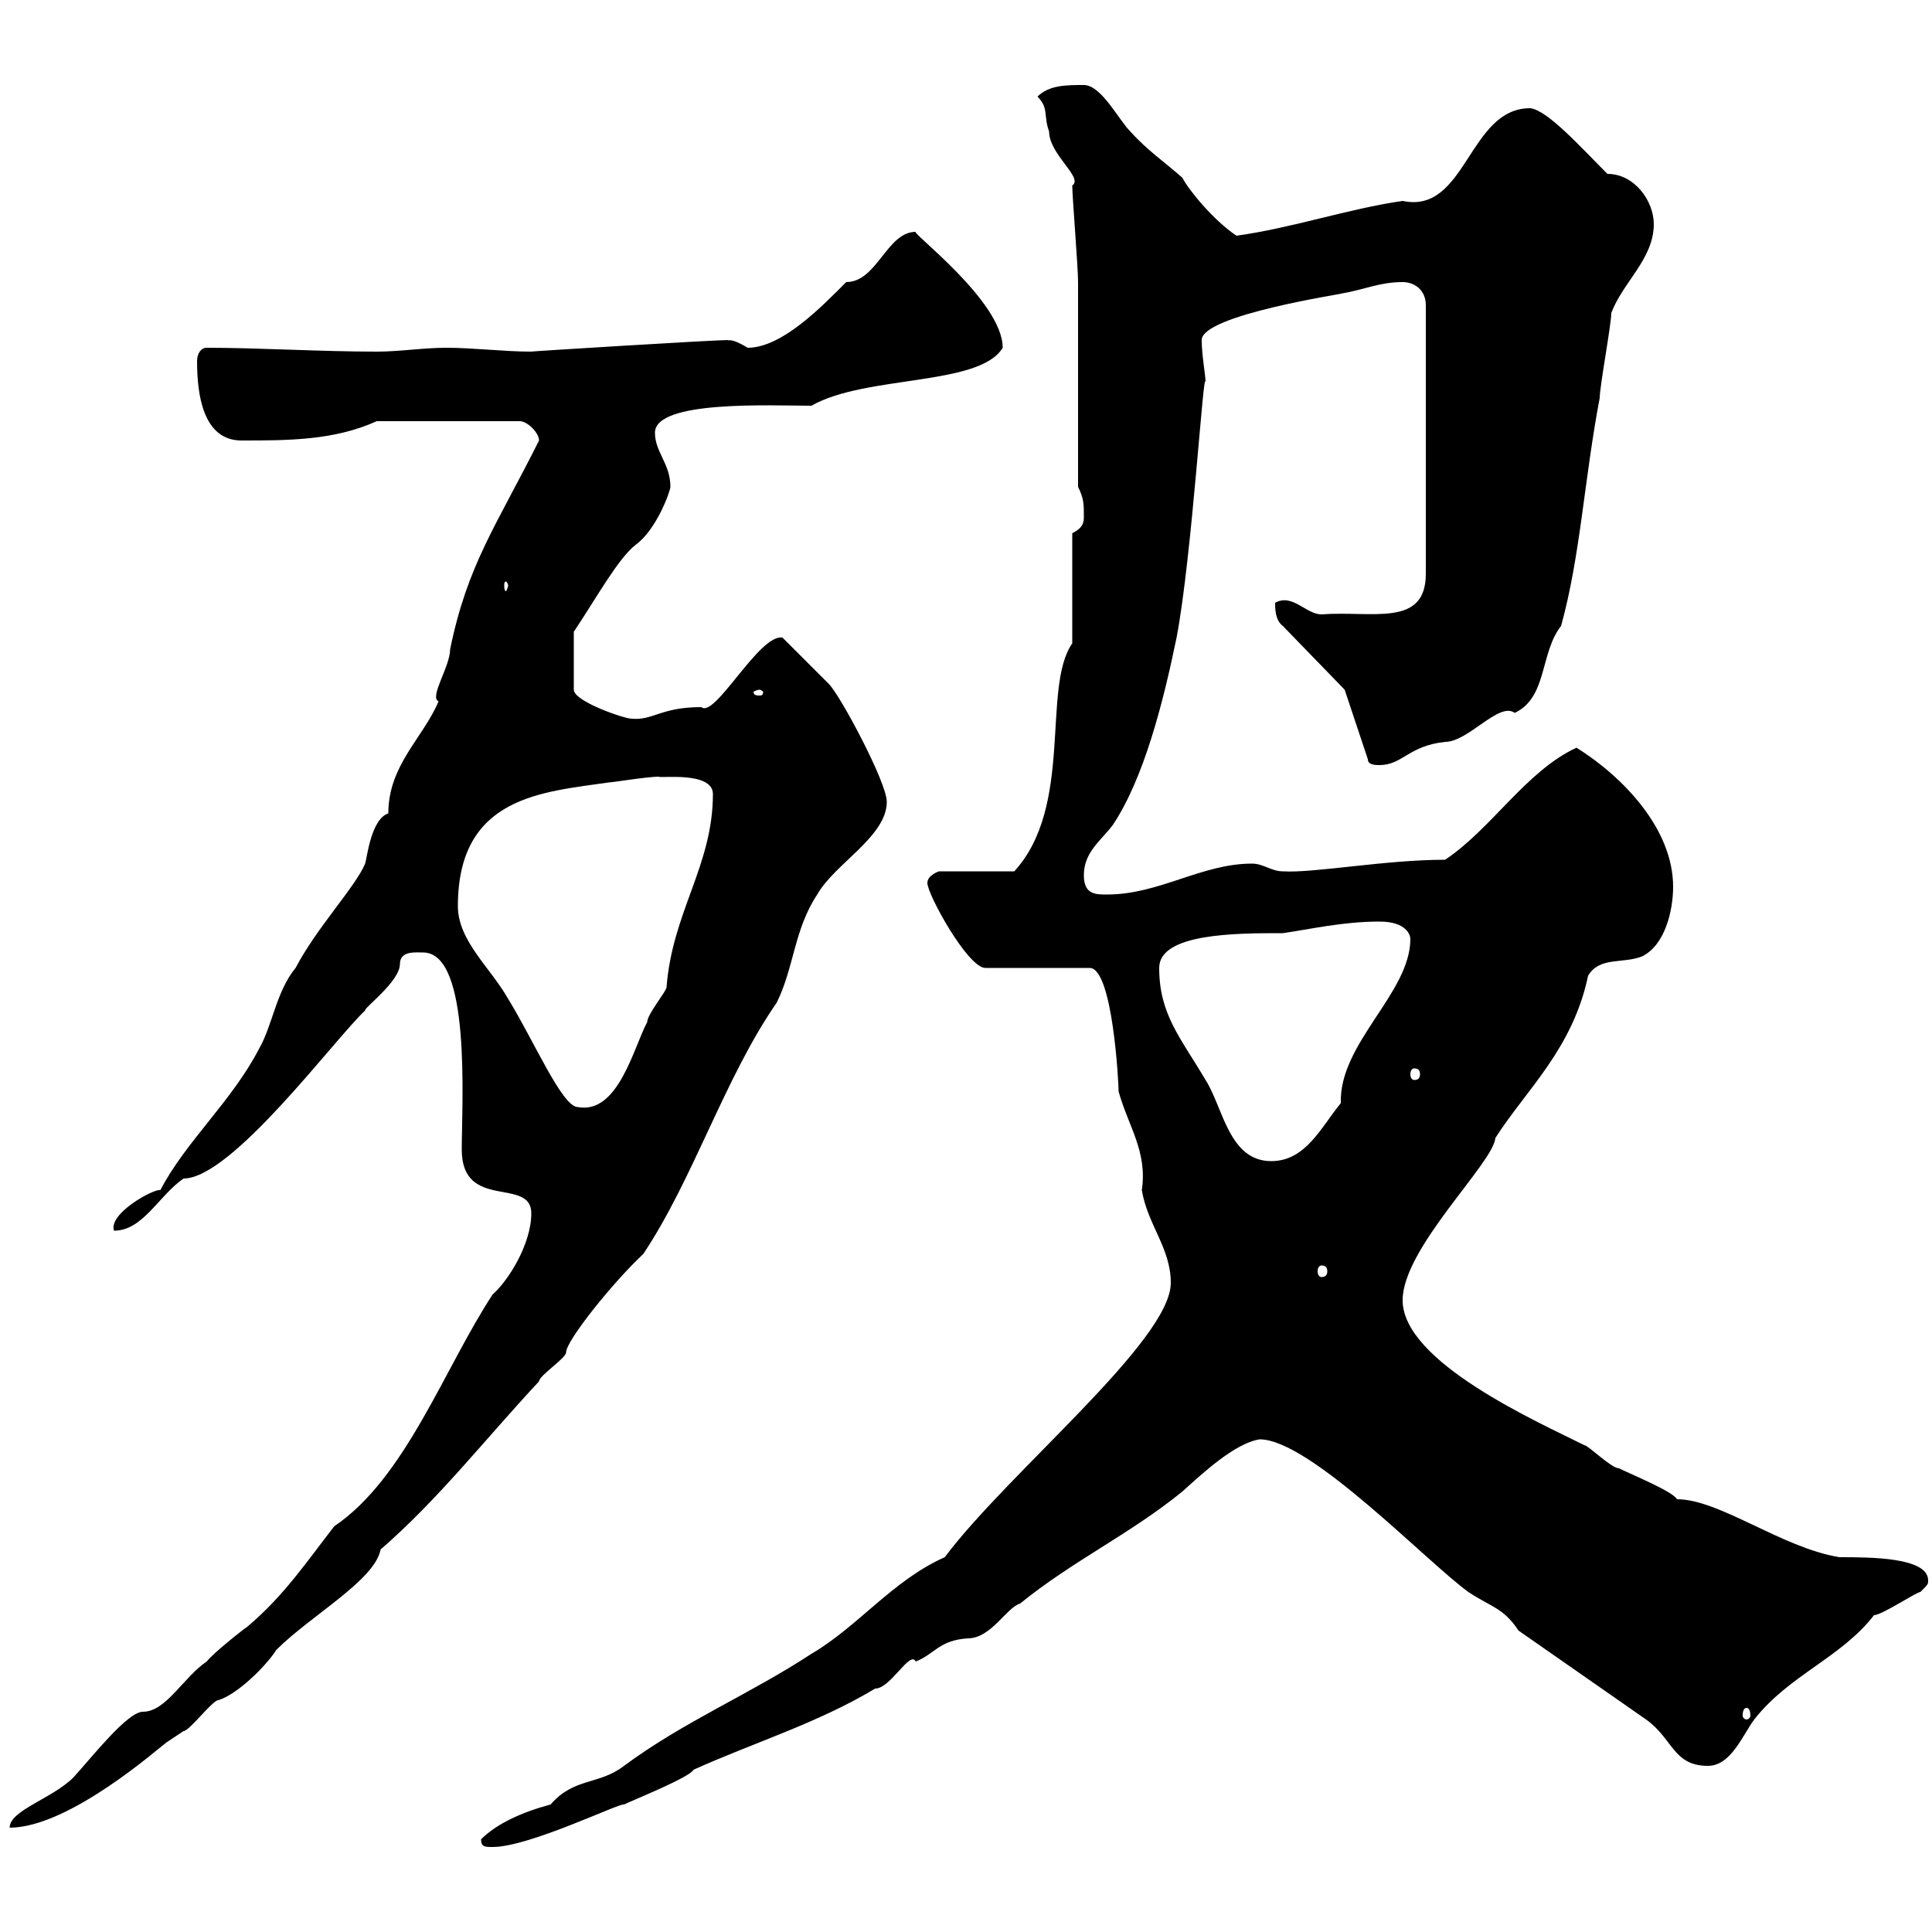 <svg xmlns="http://www.w3.org/2000/svg" xmlns:xlink="http://www.w3.org/1999/xlink" width="300" height="300"><path d="M74.70 285.60C74.70 286.80 75.30 286.80 76.50 286.80C82.20 286.80 96.30 279.90 96.90 280.20C98.10 279.60 107.10 276 107.70 274.80C117 270.60 126.90 267.60 135.90 262.20C138.30 262.20 141.30 256.20 142.20 258C145.20 256.80 145.80 254.70 150.30 254.40C153.90 254.40 156.30 249.60 158.40 249C166.50 242.40 175.50 238.20 183.60 231.60C186.60 228.90 191.70 224.10 195.60 223.50C203.40 223.50 221.40 242.40 228 247.20C231.60 249.60 233.40 249.60 235.80 253.20L255.60 267C259.80 270 259.80 274.20 265.20 274.20C268.80 274.20 270.60 269.40 272.40 267C277.80 260.10 285.90 257.40 291 250.80C292.20 250.80 297.60 247.20 298.20 247.20C299.40 246 299.40 246 299.40 245.40C299.40 241.80 290.40 241.80 285.60 241.80C276.60 240.30 267 232.80 260.40 232.80C259.80 231.60 253.20 228.90 251.40 228C250.20 228 246.60 224.40 246 224.40C238.80 220.80 217.80 211.50 217.80 201.90C217.80 193.80 231.90 180.60 232.20 176.70C237 169.20 244.20 162.90 246.60 151.50C248.40 148.50 252 149.70 255 148.50C258.60 146.70 259.80 141.30 259.80 137.70C259.80 128.70 252 120.60 244.80 116.10C237 119.70 231.60 128.70 224.40 133.50C215.10 133.50 204 135.60 199.20 135.30C197.40 135.30 196.20 134.10 194.40 134.10C186.60 134.10 180 138.90 171.90 138.90C170.10 138.90 168.30 138.90 168.30 135.90C168.30 132.30 171 130.50 172.80 128.10C177.60 120.90 180.60 109.20 182.70 99C185.10 86.40 186.90 56.40 187.20 59.40C187.20 58.20 186.60 55.20 186.60 52.80C186.60 48.90 208.80 45.60 208.20 45.60C211.80 45 214.20 43.80 217.80 43.80C219.60 43.80 221.40 45 221.40 47.40L221.40 89.10C221.40 97.50 213 94.80 205.20 95.40C202.80 95.40 200.70 92.10 198 93.60C198 94.50 198 96.30 199.20 97.20L208.80 107.10L212.40 117.90C212.40 118.80 213.60 118.80 214.20 118.80C217.80 118.80 218.70 115.80 224.40 115.20C228 115.20 232.80 108.90 235.20 110.70C240.30 108.30 239.10 101.40 242.40 97.20C245.40 86.40 246 74.40 248.40 61.80C248.40 60 250.20 50.40 250.20 48.60C252 43.80 256.80 40.20 256.80 34.80C256.80 31.20 253.80 27 249.60 27C245.40 22.80 240.30 17.10 237.60 16.80C228 16.80 227.70 33.30 217.80 31.20C209.40 32.40 200.70 35.40 192 36.60C188.40 34.20 184.50 29.40 183.60 27.60C180.90 25.20 178.20 23.40 175.50 20.40C173.70 18.60 171 13.20 168.30 13.20C165.60 13.20 162.90 13.20 161.10 15C162.90 16.80 162 18 162.90 20.40C162.90 24 168.30 27.60 166.50 28.80C166.50 30.60 167.40 41.40 167.40 43.80C167.40 48.60 167.40 71.10 167.40 75.60C168.30 77.40 168.30 78.30 168.30 80.10C168.30 81 168.30 81.90 166.50 82.80L166.50 99.90C161.70 106.80 166.80 125.10 157.50 135.30L145.80 135.30C145.80 135.30 144 135.90 144 137.10C144 138.90 150.30 150.30 153 150.30L169.20 150.30C172.80 150.30 173.70 168.30 173.70 169.50C175.20 174.90 178.20 178.80 177.30 184.80C178.20 190.20 181.80 193.80 181.80 199.20C181.80 208.20 156.60 228.60 146.70 241.80C138.60 245.40 133.20 252.60 126 256.80C116.40 263.10 106.20 267.30 96.90 274.20C93 277.20 89.10 276 85.50 280.20C81 281.40 77.10 283.20 74.70 285.60ZM82.50 188.40C82.50 193.20 78.90 198.90 76.50 201C69 212.40 63 229.50 51.90 237C47.70 242.40 44.10 247.80 38.40 252.60C37.50 253.20 33 256.80 32.10 258C28.50 260.40 25.80 265.80 22.20 265.80C19.80 265.80 14.40 272.70 11.40 276C8.10 279.30 1.50 281.10 1.50 283.80C10.80 283.80 24.90 271.20 25.80 270.60C25.80 270.60 28.50 268.80 28.50 268.80C29.40 268.80 33 264 33.90 264C36.90 263.10 41.40 258.60 42.90 256.20C48.30 250.80 58.20 245.40 59.10 240.60C68.10 232.80 75.30 223.50 83.70 214.50C83.70 213.60 87.90 210.90 87.90 210C87.90 208.20 95.10 199.20 99.90 194.70C107.70 183 112.50 167.40 120.60 155.70C123.30 150.30 123.30 144.30 126.90 138.90C129.60 134.10 137.70 129.90 137.70 124.50C137.70 121.50 130.50 108 128.70 106.20C127.80 105.30 122.40 99.90 121.50 99C117.90 98.40 111 111.60 108.90 109.80C102.60 109.80 101.40 111.90 98.10 111.60C96.90 111.60 89.10 108.90 89.10 107.10L89.10 98.10C92.70 92.70 96 86.70 98.70 84.60C102 82.20 104.10 76.20 104.10 75.60C104.10 72 101.70 70.20 101.70 67.20C101.70 62.10 119.70 63 126 63C134.40 58.20 152.10 60 155.70 54C155.70 46.80 141.30 36 142.20 36C137.70 36 136.20 43.80 131.40 43.80C127.80 47.40 121.50 54 116.10 54C113.10 52.20 113.10 53.10 113.10 52.80C110.70 52.80 81.60 54.60 82.50 54.60C78.30 54.60 73.50 54 69.30 54C65.70 54 62.10 54.60 58.50 54.60C49.80 54.60 40.20 54 32.10 54C31.20 54 30.60 54.90 30.60 56.10C30.60 61.20 31.50 68.40 37.50 68.40C44.70 68.40 51.90 68.40 58.50 65.40L80.70 65.40C81.90 65.40 83.70 67.20 83.70 68.40C77.10 81.60 72.60 87.60 69.90 100.80C69.90 103.50 66.60 108.30 68.10 108.90C65.70 114.60 60.30 118.80 60.30 126.30C57.60 127.20 57 133.20 56.70 134.10C55.20 137.70 49.20 144 45.90 150.30C42.90 153.90 42.30 159.30 40.20 162.90C36 171 28.80 177.30 24.90 184.80C24 184.50 16.80 188.40 17.70 191.10C22.20 191.10 24.60 185.70 28.50 183C36 183 51.90 161.40 56.70 156.90C56.40 156.60 62.10 152.40 62.10 149.70C62.10 147.60 64.50 147.90 65.70 147.90C73.20 147.90 71.70 171.30 71.70 178.50C71.70 188.10 82.50 182.70 82.50 188.40ZM271.20 265.20C271.50 265.20 271.80 265.50 271.80 266.40C271.80 266.70 271.50 267 271.20 267C270.90 267 270.60 266.70 270.60 266.40C270.60 265.50 270.90 265.20 271.20 265.20ZM205.20 196.50C205.80 196.50 206.10 196.80 206.10 197.40C206.10 198 205.80 198.30 205.20 198.30C204.90 198.30 204.60 198 204.60 197.40C204.60 196.80 204.90 196.50 205.20 196.50ZM180 150.30C180 144.90 192 144.90 199.20 144.90C203.40 144.30 208.50 143.10 214.20 143.10C218.40 143.10 219 145.20 219 145.80C219 154.20 207.90 162 208.20 171.30C205.20 174.90 202.80 180.30 197.40 180.30C190.80 180.30 189.90 171.90 187.20 167.70C183.30 161.10 180 157.50 180 150.30ZM71.10 140.70C71.10 123.60 84.30 123 94.50 121.50C95.10 121.50 100.50 120.60 102.30 120.60C102.30 120.90 110.70 119.70 110.70 123.30C110.70 134.40 104.40 141.60 103.50 153.30C103.50 153.90 100.50 157.50 100.50 158.70C98.40 162.60 96 173.10 89.70 171.90C87.30 171.90 82.80 161.40 78.90 155.10C76.20 150.30 71.10 146.10 71.10 140.70ZM219.60 165.90C220.20 165.90 220.50 166.20 220.50 166.80C220.50 167.40 220.20 167.70 219.60 167.70C219.30 167.70 219 167.40 219 166.80C219 166.20 219.30 165.90 219.60 165.90ZM117.90 107.10C118.20 107.10 118.50 107.40 118.50 107.40C118.50 108 118.20 108 117.90 108C117.60 108 117 108 117 107.40C117 107.40 117.60 107.10 117.90 107.10ZM78.90 90.90C78.90 91.20 78.60 91.80 78.60 91.80C78.30 91.80 78.30 91.20 78.30 90.90C78.30 90.60 78.30 90.30 78.60 90.30C78.60 90.30 78.90 90.60 78.90 90.90Z"/></svg>